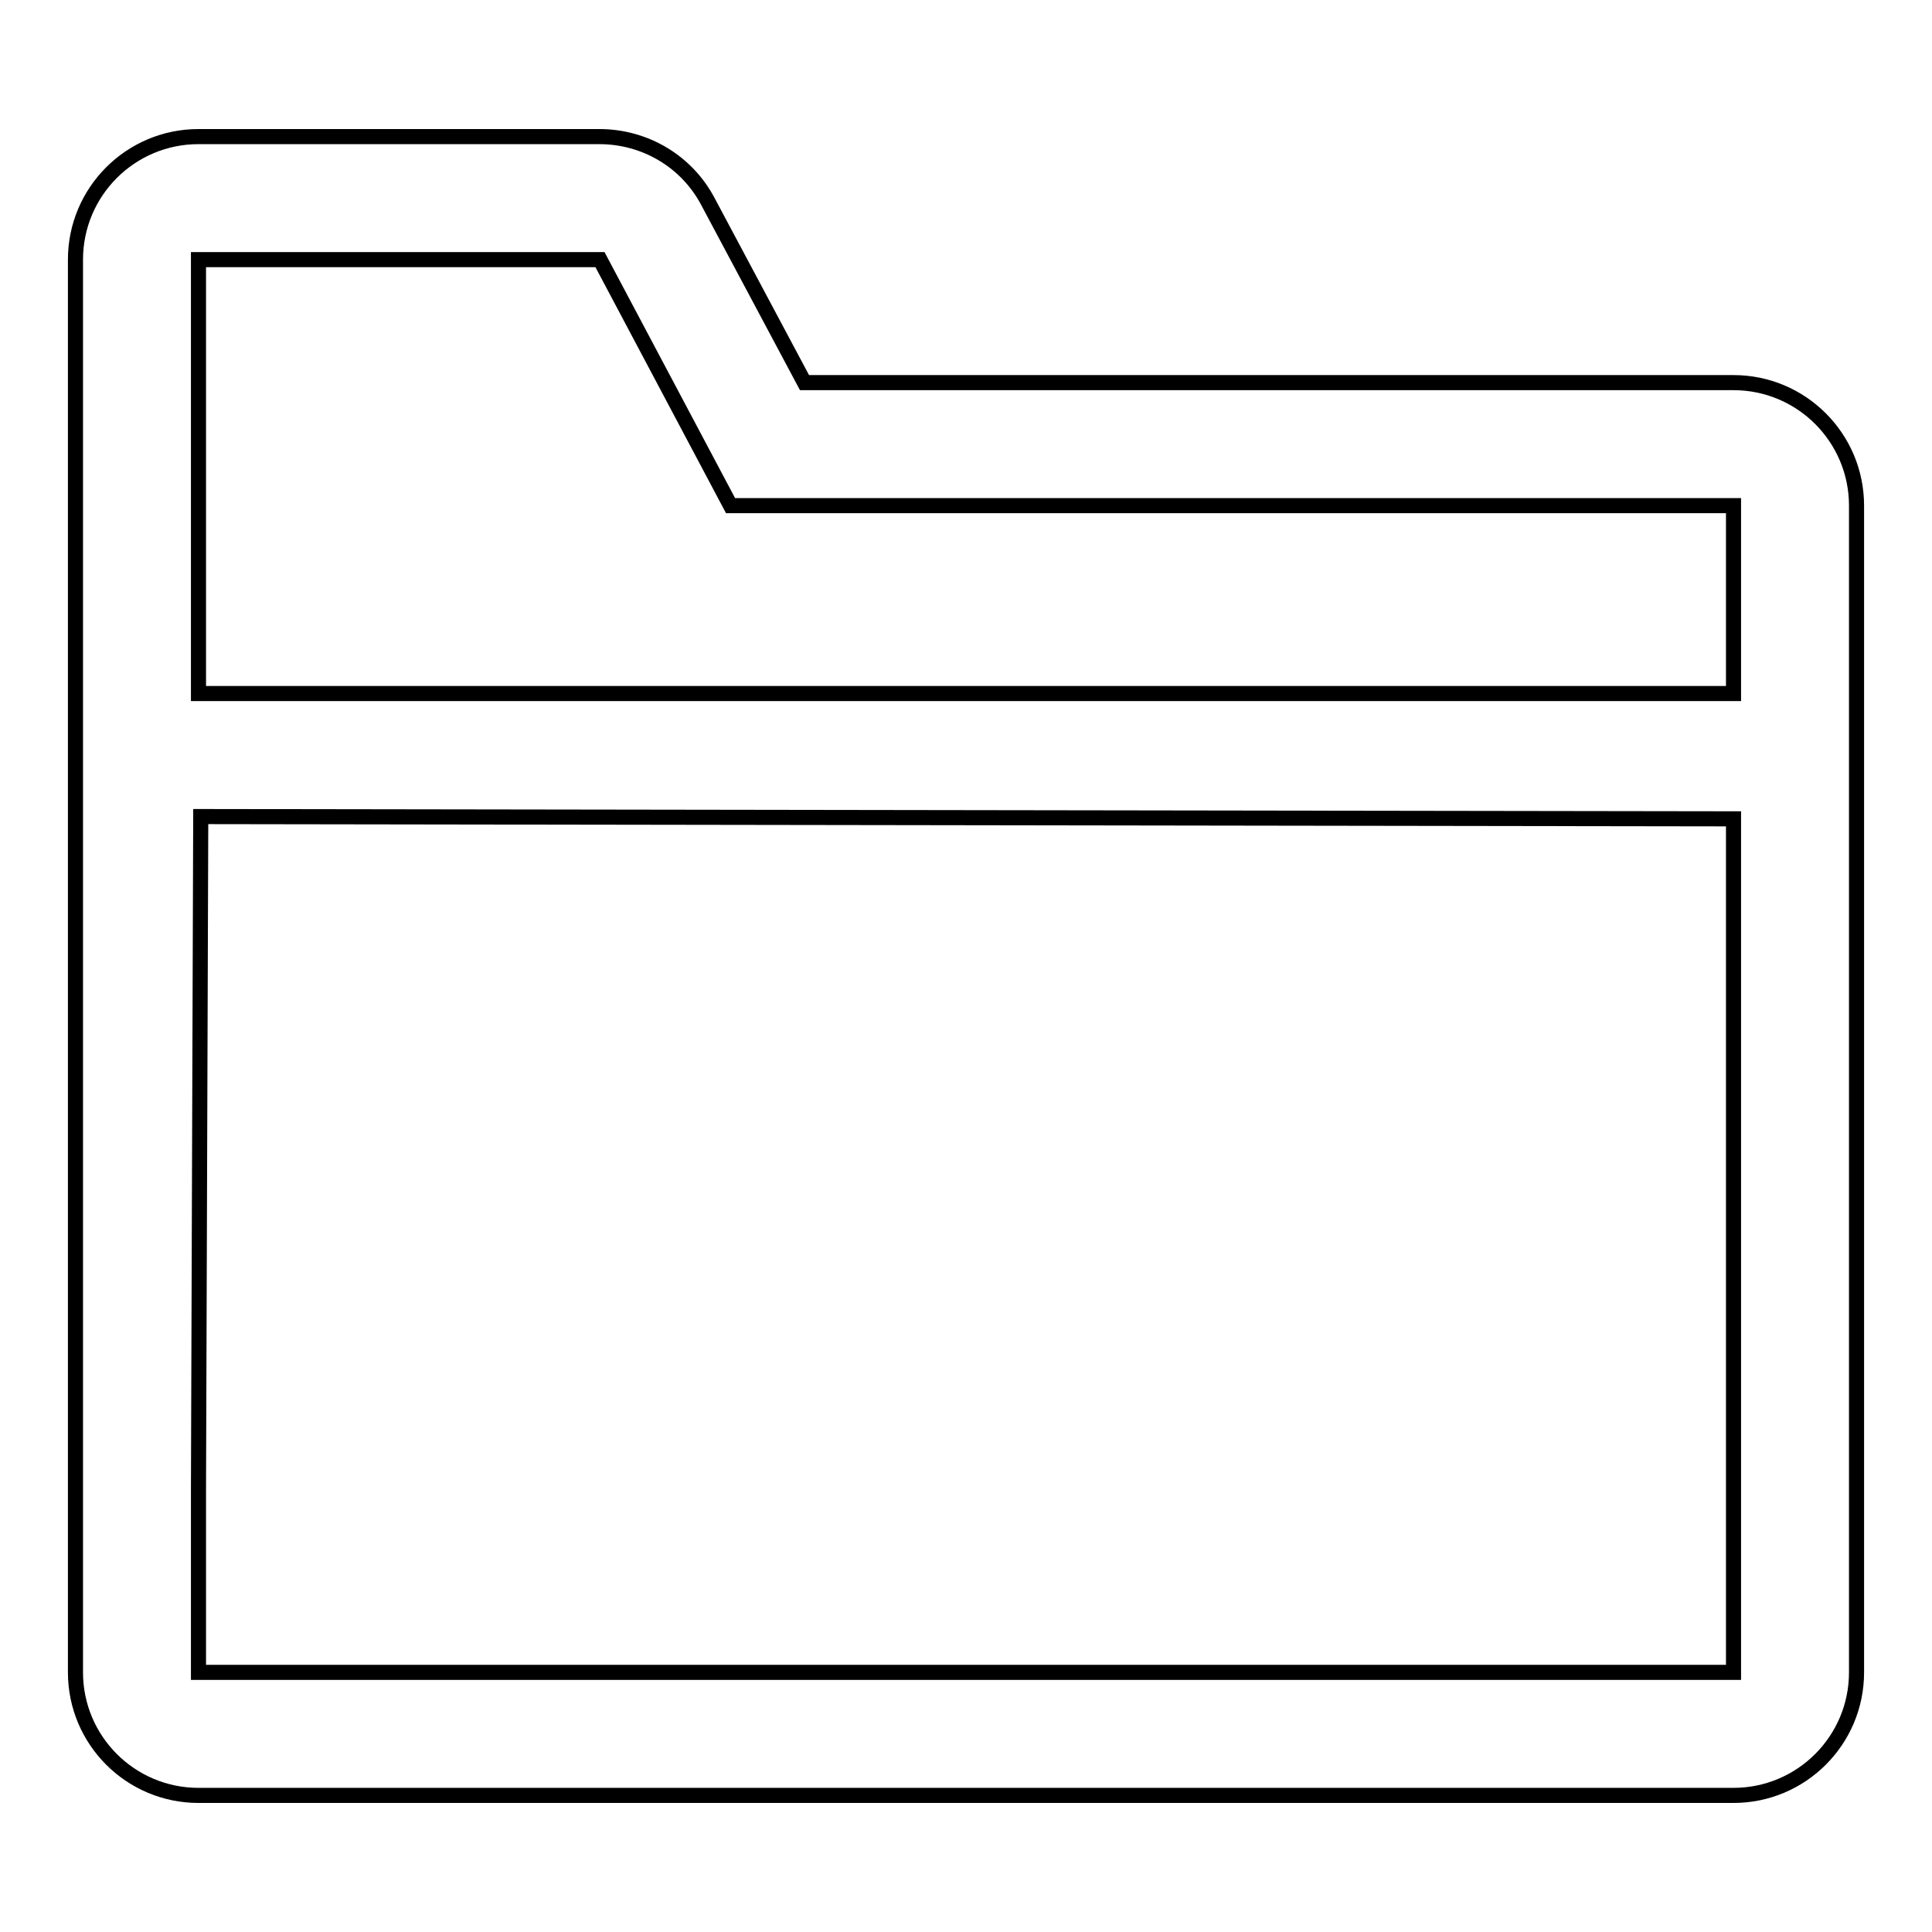 <?xml version="1.0" encoding="utf-8"?>
<!-- Svg Vector Icons : http://www.onlinewebfonts.com/icon -->
<!DOCTYPE svg PUBLIC "-//W3C//DTD SVG 1.1//EN" "http://www.w3.org/Graphics/SVG/1.1/DTD/svg11.dtd">
<svg version="1.1" xmlns="http://www.w3.org/2000/svg" xmlns:xlink="http://www.w3.org/1999/xlink" x="0px" y="0px" viewBox="0 0 256 256" enable-background="new 0 0 256 256" xml:space="preserve">
<g> <path stroke-width="2" fill-opacity="0" stroke="#000000"  d="M229.7,50.7H106.6L93.8,26.7c-2.8-5.3-8.3-8.6-14.4-8.6H26.3c-9,0-16.3,7.3-16.3,16.3v187.2 c0,9,7.3,16.3,16.3,16.3h203.4c9,0,16.3-7.3,16.3-16.3V67C246,58,238.7,50.7,229.7,50.7z M26.3,34.4h53.2L96.8,67h132.9v24.9 c-0.1,0-0.2,0-0.3,0H26.6c-0.1,0-0.2,0-0.3,0V34.4z M26.3,221.6v-24.4l0.3-89l203.1,0.3v88.7h0v24.4H26.3z"/></g>
</svg>